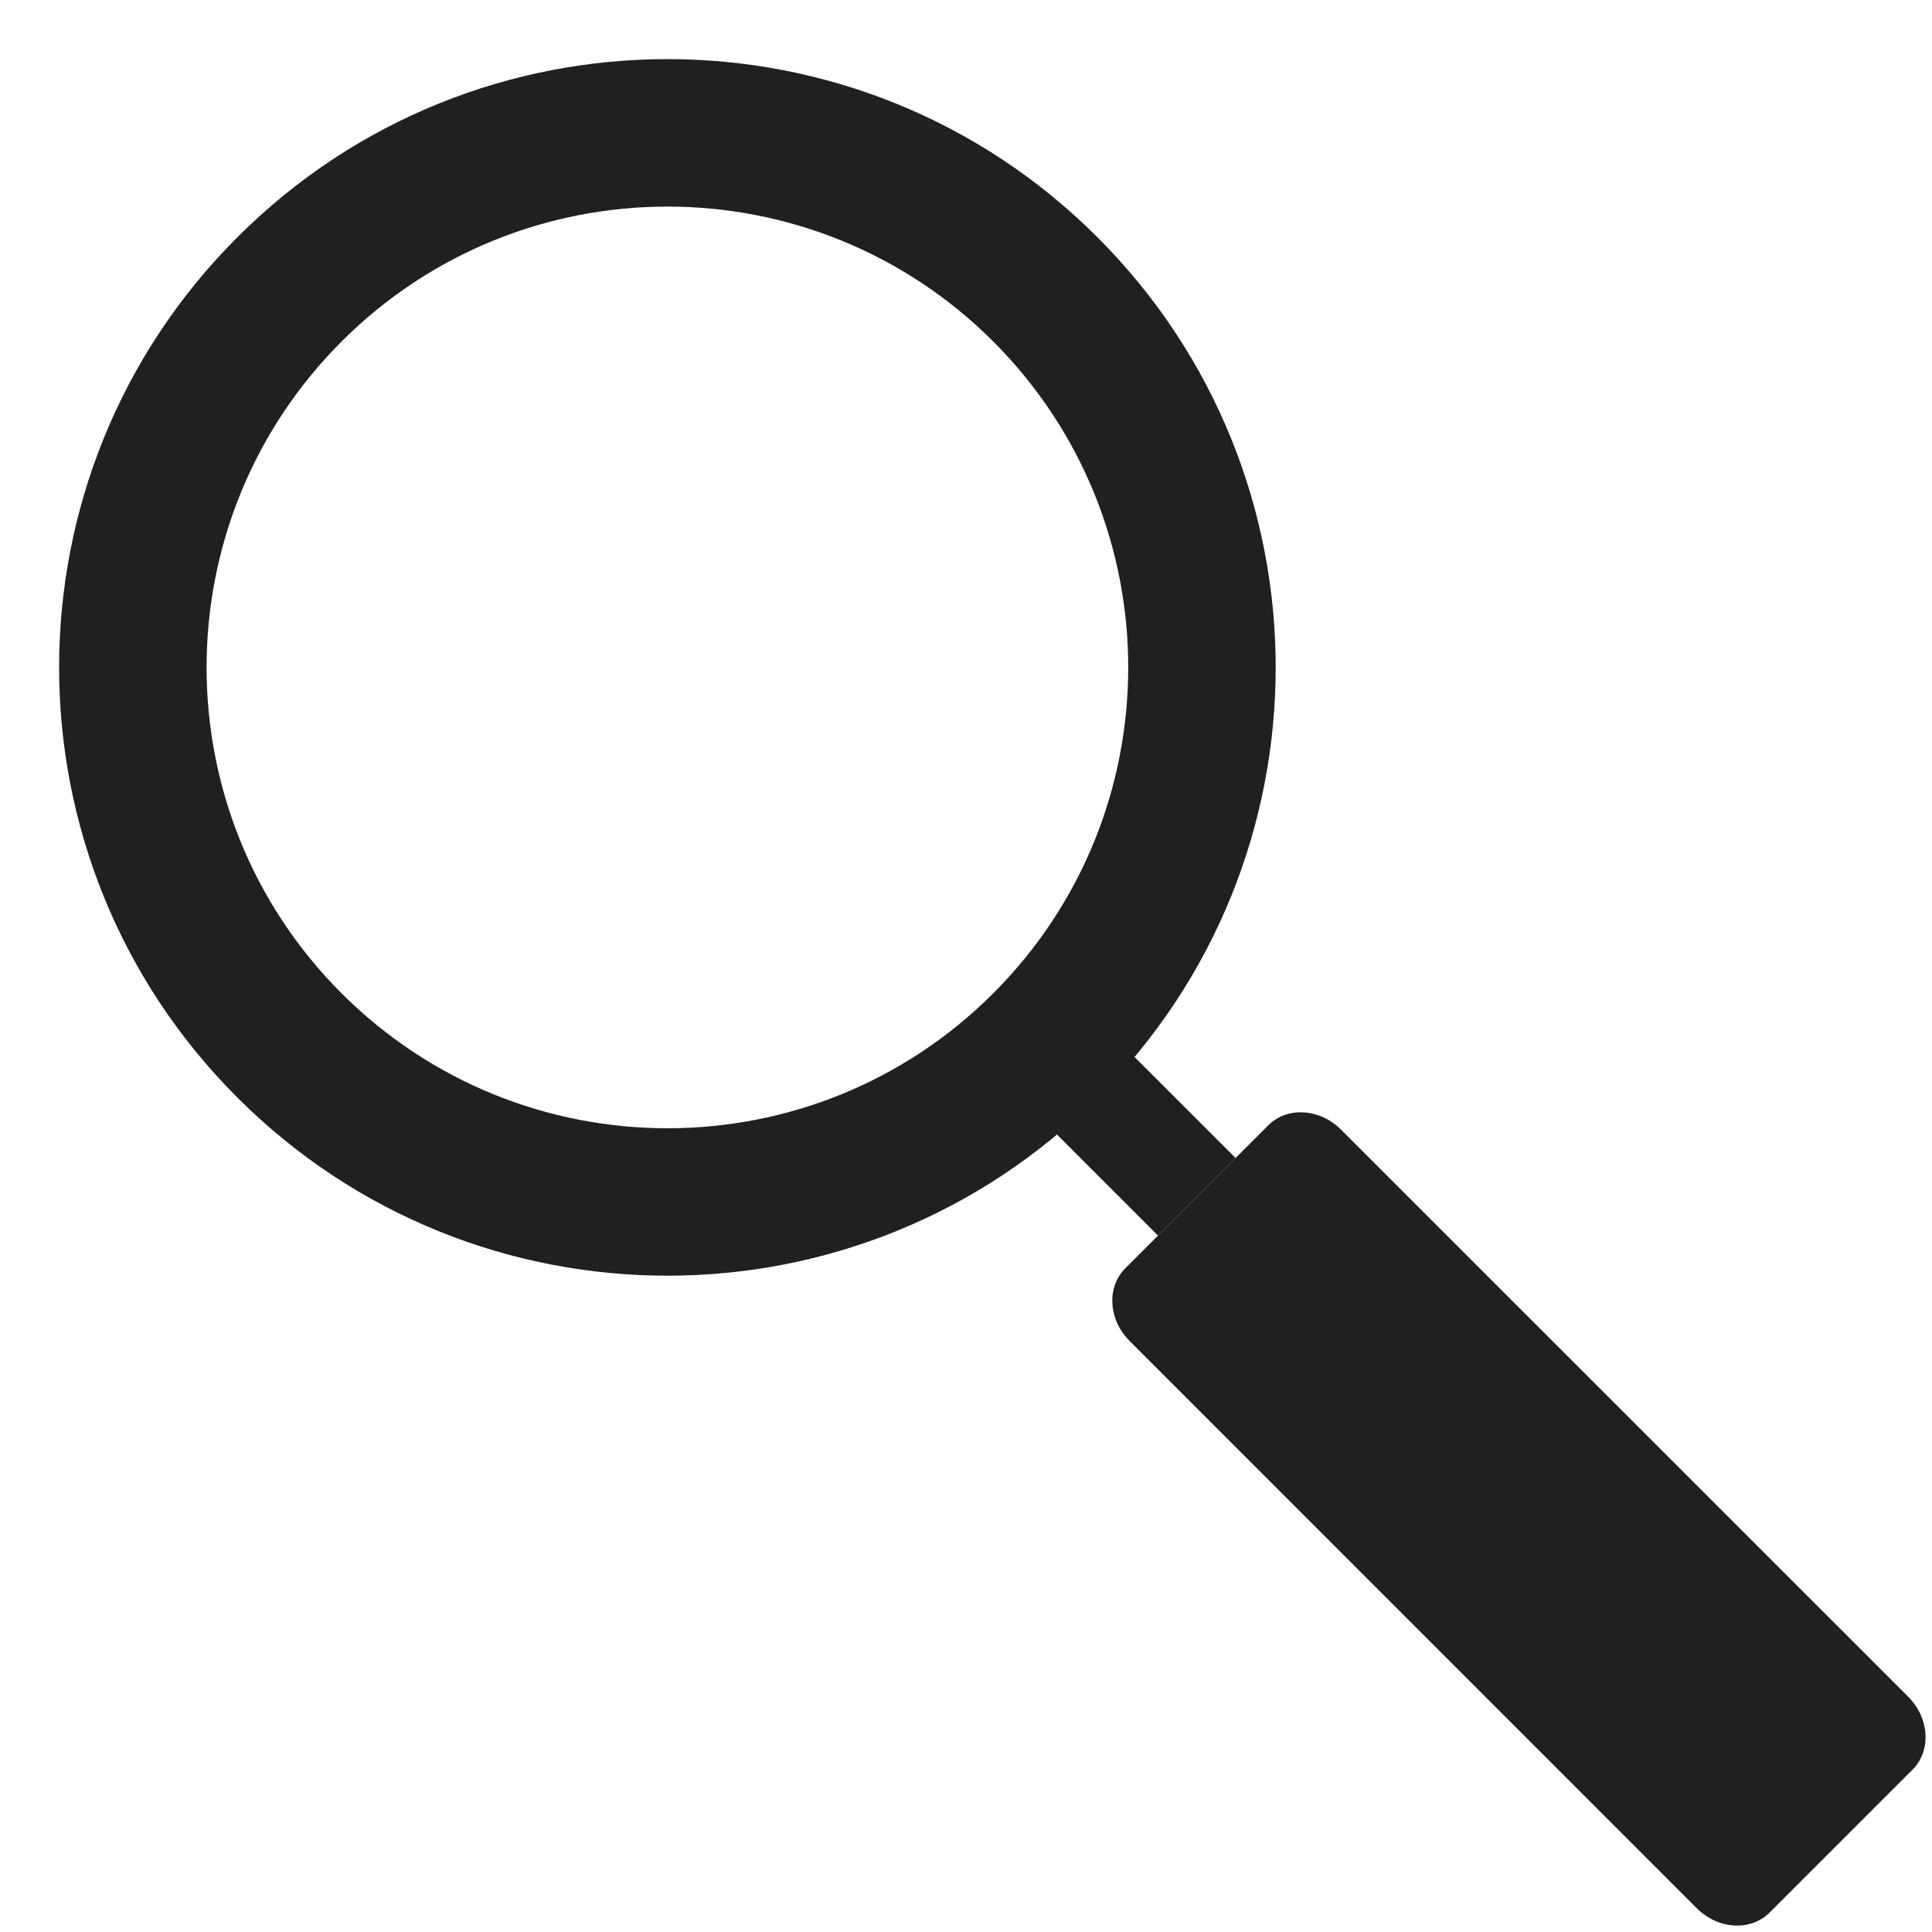 <?xml version="1.0" encoding="UTF-8" standalone="no"?><svg xmlns="http://www.w3.org/2000/svg" xmlns:xlink="http://www.w3.org/1999/xlink" fill="#000000" height="205.4" preserveAspectRatio="xMidYMid meet" version="1.1" viewBox="107.1 107.1 205.4 205.4" width="205.4" zoomAndPan="magnify">
 <g id="surface1">
  <g id="change1_1"><path d="m238.46 230.21l-8.25 8.25-14.99-15 8.24-8.24 15 14.99" fill="#202020"/></g>
  <g id="change2_1"><path d="m309.98 287.5c2.26 2.27 2.46 5.73 0.45 7.74l-15.19 15.19c-2.01 2.01-5.47 1.81-7.74-0.45l-60.31-60.32c-2.26-2.26-2.46-5.72-0.45-7.73l15.19-15.19c2.01-2.01 5.47-1.81 7.73 0.45l60.32 60.31" fill="#202020"/></g>
  <g id="change3_1"><path d="m212.7 212.7c-19.13 19.14-50.15 19.13-69.29 0-19.13-19.13-19.13-50.15 0-69.29 19.14-19.13 50.16-19.13 69.29 0 19.13 19.14 19.13 50.16 0 69.29zm-80.37-80.37c-25.26 25.25-25.26 66.2 0 91.45 25.25 25.26 66.2 25.26 91.45 0 25.26-25.25 25.26-66.2 0-91.45-25.25-25.26-66.2-25.26-91.45 0" fill="#202020"/></g>
 </g>
</svg>